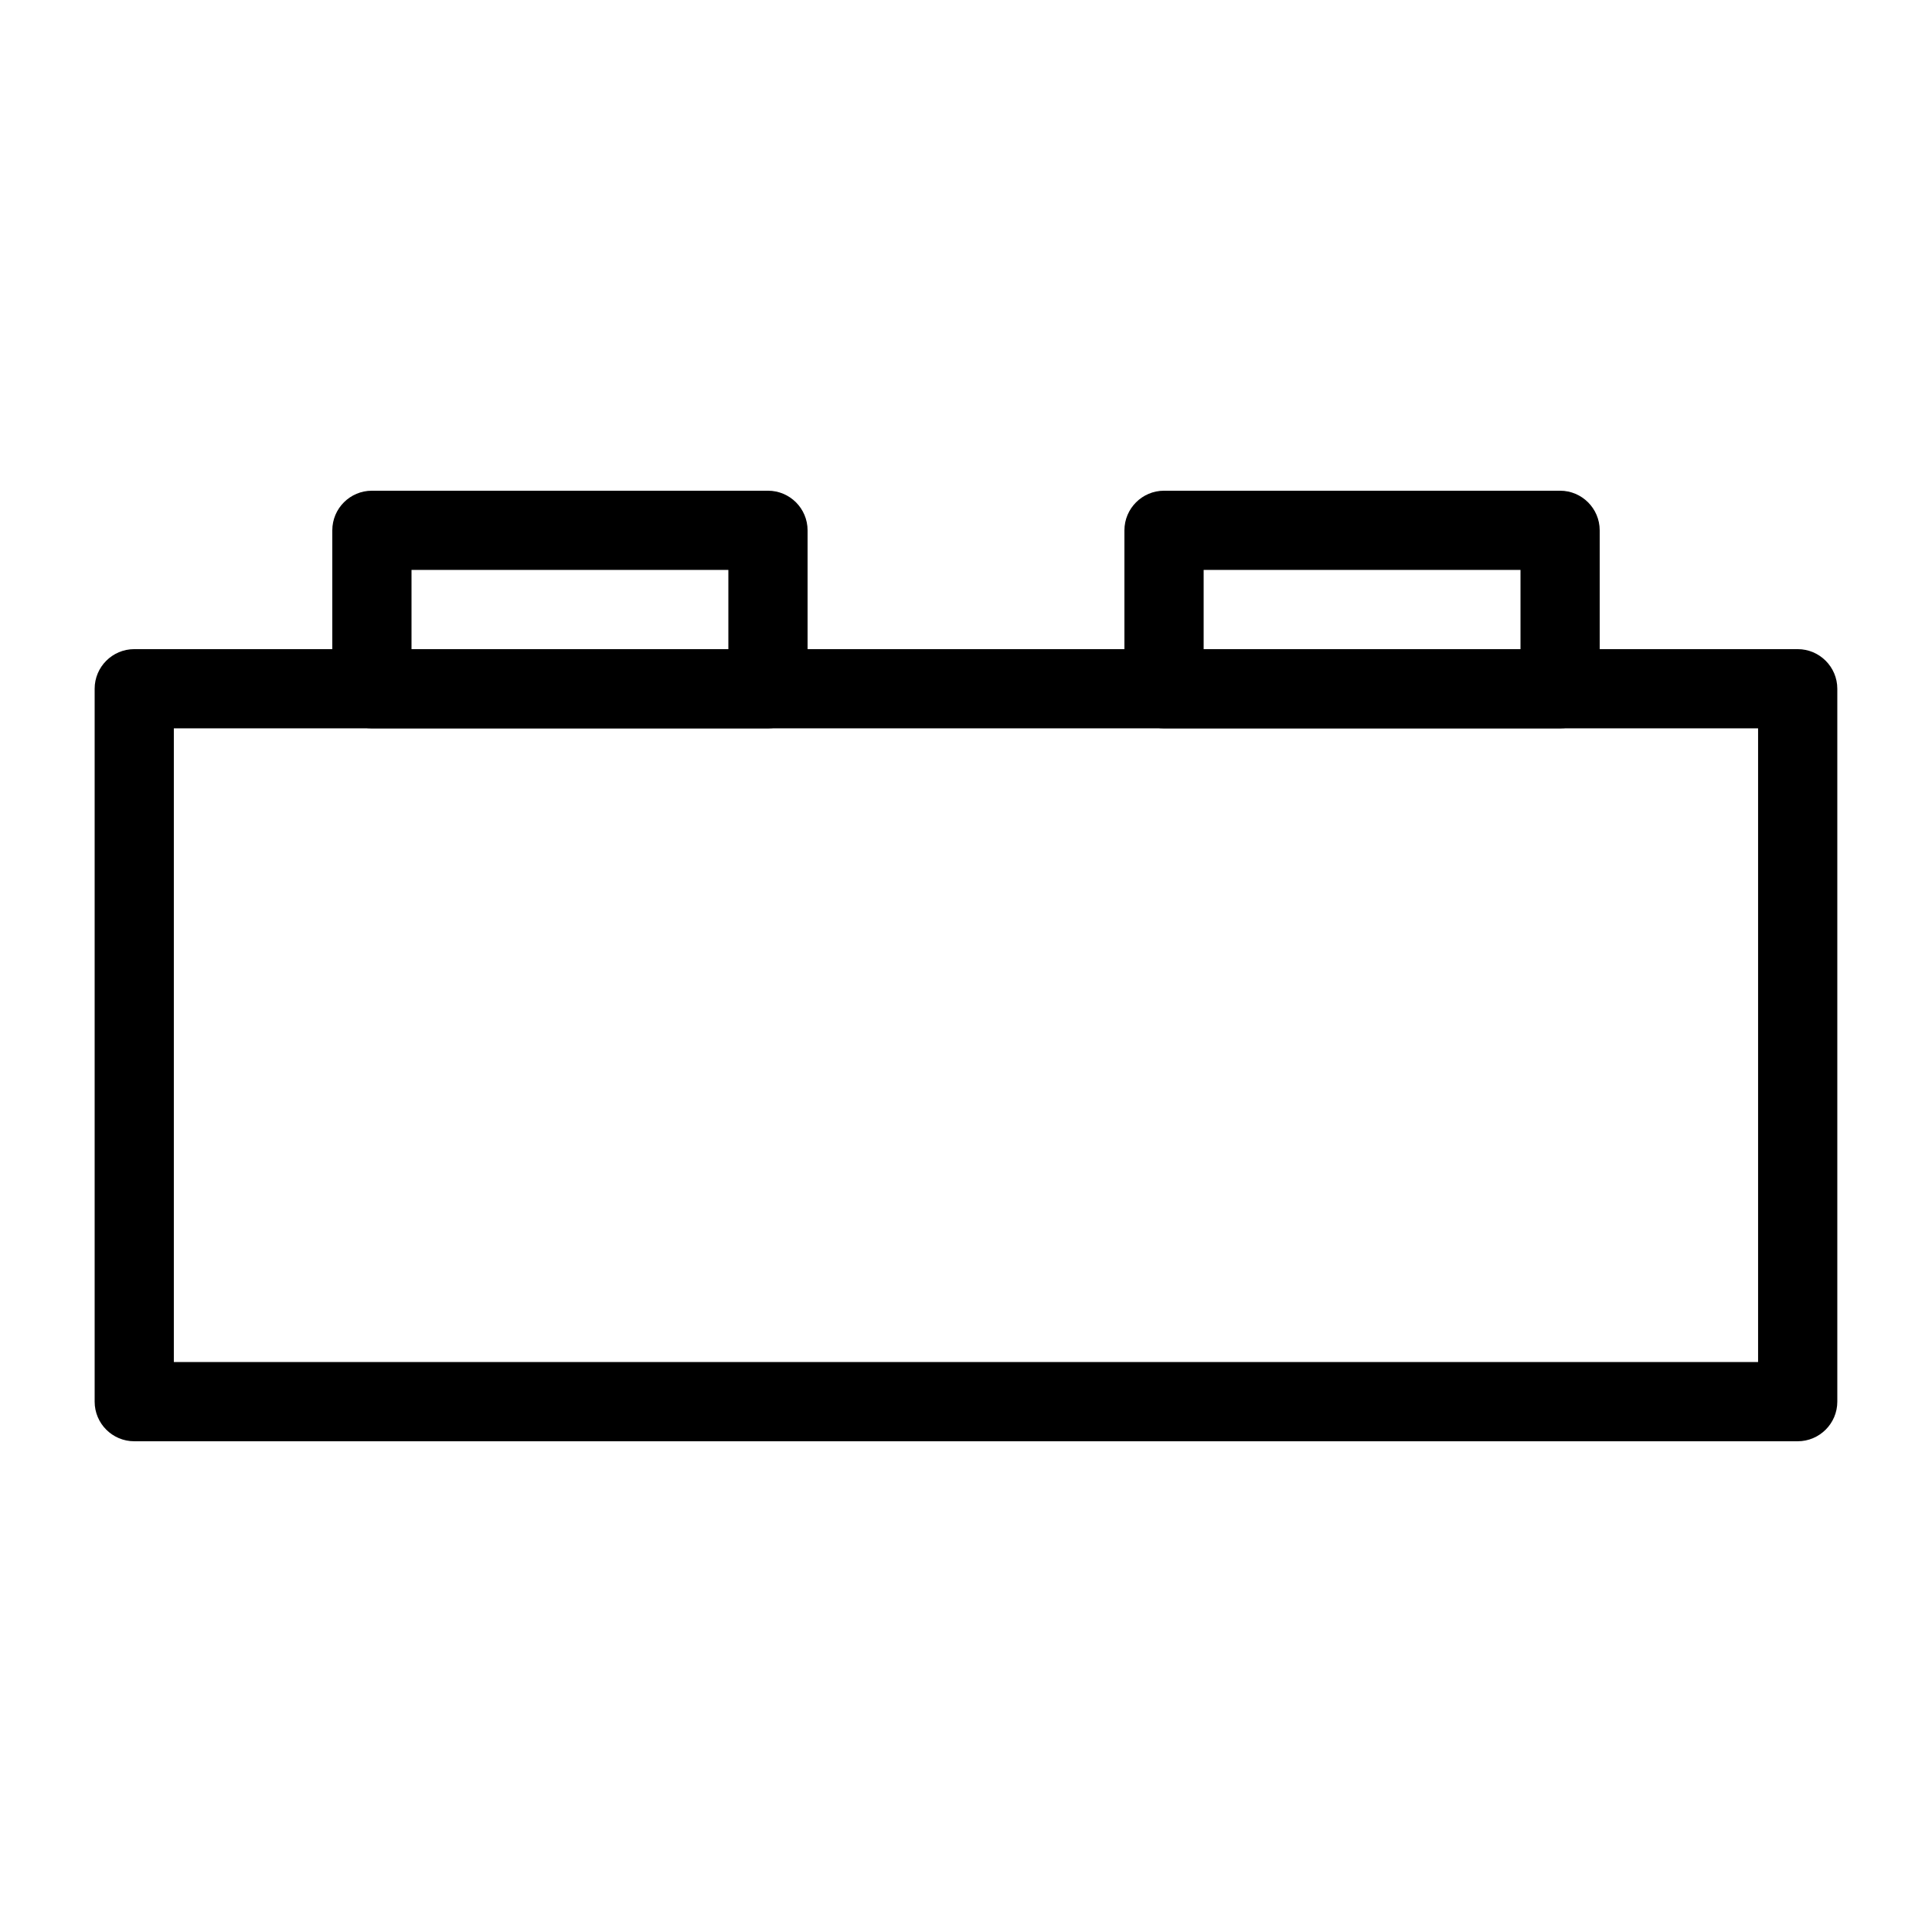 <?xml version="1.0" encoding="UTF-8"?>
<!-- Uploaded to: SVG Repo, www.svgrepo.com, Generator: SVG Repo Mixer Tools -->
<svg fill="#000000" width="800px" height="800px" version="1.1" viewBox="144 144 512 512" xmlns="http://www.w3.org/2000/svg">
 <g>
  <path d="m620.41 525.95h-440.83c-5.793 0-10.496-4.703-10.496-10.496v-188.93c0-5.793 4.703-10.496 10.496-10.496h440.83c5.773 0 10.496 4.703 10.496 10.496v188.93c0 5.793-4.723 10.496-10.496 10.496zm-430.34-20.992h419.84v-167.94h-419.84z"/>
  <path d="m347.52 337.02h-104.96c-5.793 0-10.496-4.703-10.496-10.496v-41.984c0-5.793 4.703-10.496 10.496-10.496h104.96c5.793 0 10.496 4.703 10.496 10.496v41.984c0 5.793-4.703 10.496-10.496 10.496zm-94.465-20.992h83.969v-20.992h-83.969z"/>
  <path d="m557.44 337.02h-104.96c-5.773 0-10.496-4.703-10.496-10.496v-41.984c0-5.793 4.723-10.496 10.496-10.496h104.96c5.773 0 10.496 4.703 10.496 10.496v41.984c0 5.793-4.723 10.496-10.496 10.496zm-94.461-20.992h83.969v-20.992h-83.969z"/>
 </g>
</svg>